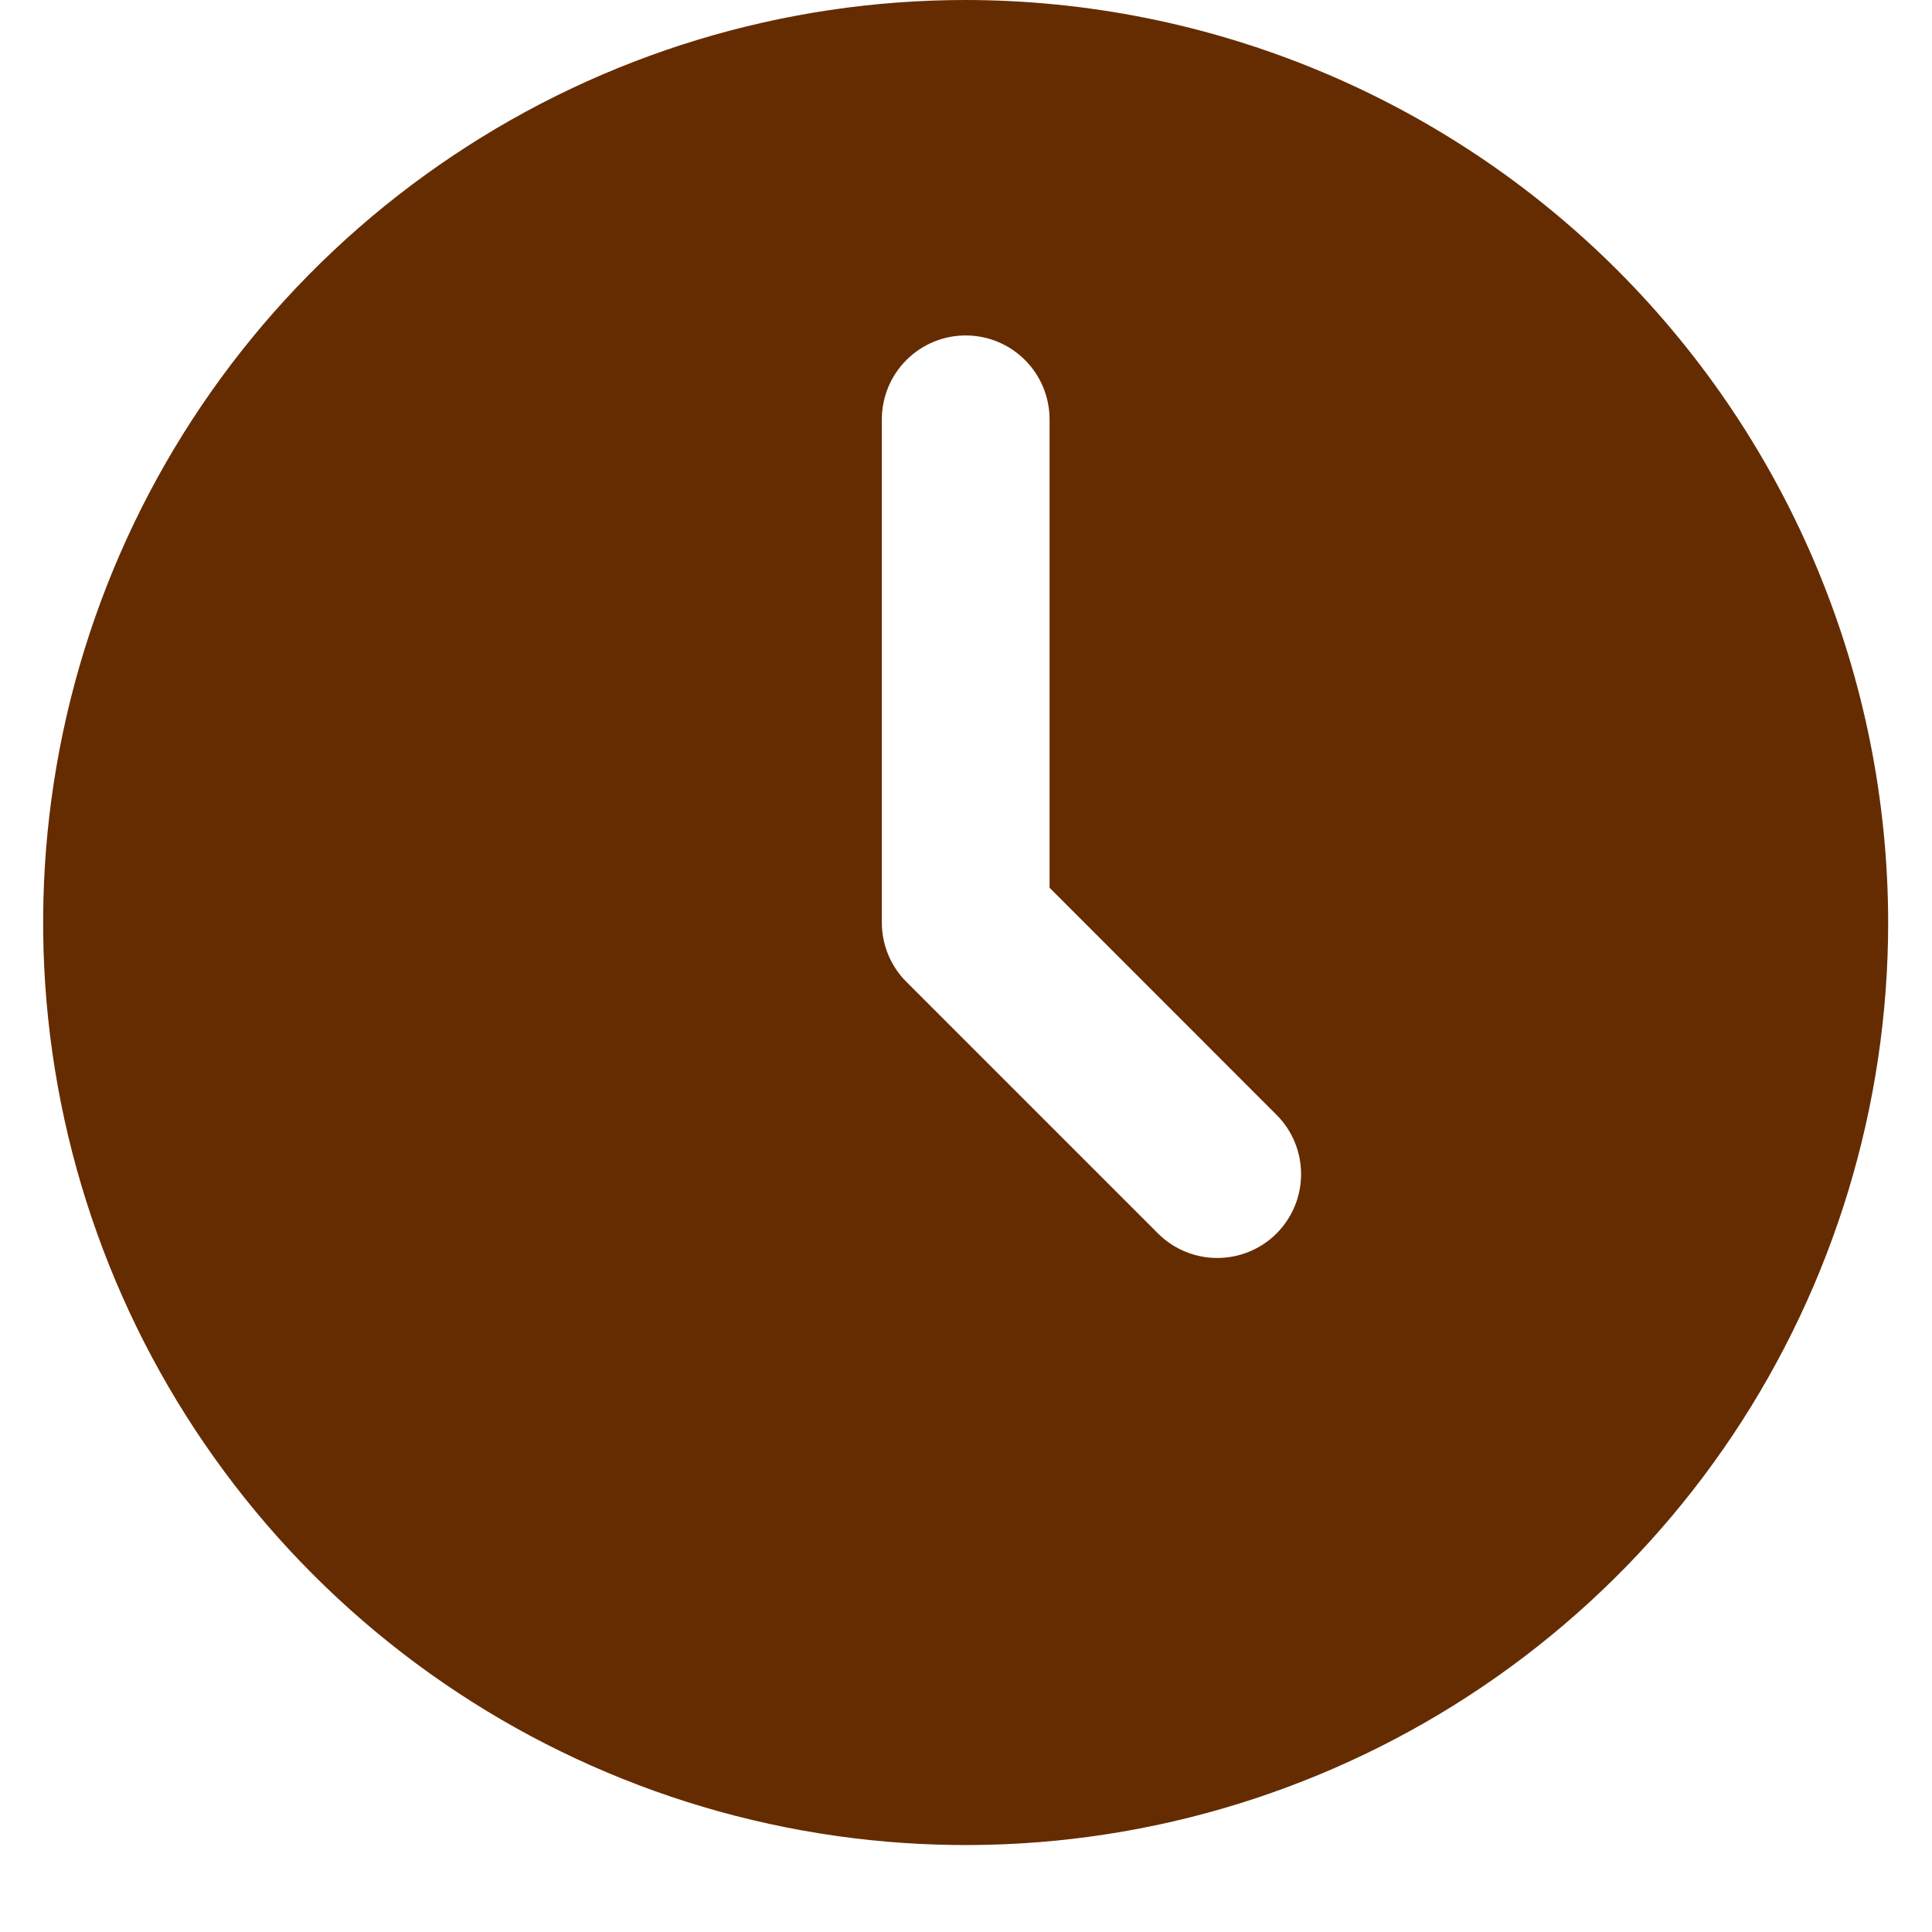 <svg width="16" height="16" viewBox="0 0 16 16" fill="none" xmlns="http://www.w3.org/2000/svg">
<path d="M7.997 0C6.486 0 5.009 0.448 3.753 1.288C2.496 2.127 1.517 3.32 0.939 4.716C0.361 6.112 0.209 7.648 0.504 9.13C0.799 10.613 1.527 11.974 2.595 13.042C3.664 14.111 5.025 14.838 6.507 15.133C7.989 15.428 9.525 15.277 10.921 14.698C12.317 14.12 13.51 13.141 14.35 11.885C15.189 10.628 15.637 9.151 15.637 7.64C15.635 5.614 14.829 3.673 13.397 2.24C11.965 0.808 10.023 0.002 7.997 0ZM10.572 10.215C10.442 10.345 10.265 10.418 10.081 10.418C9.897 10.418 9.72 10.345 9.59 10.215L7.506 8.131C7.376 8.001 7.303 7.824 7.303 7.64V3.473C7.303 3.289 7.376 3.112 7.506 2.982C7.637 2.851 7.813 2.778 7.997 2.778C8.182 2.778 8.358 2.851 8.489 2.982C8.619 3.112 8.692 3.289 8.692 3.473V7.352L10.572 9.233C10.702 9.363 10.775 9.539 10.775 9.724C10.775 9.908 10.702 10.084 10.572 10.215Z" fill="#652C01"/>
</svg>
